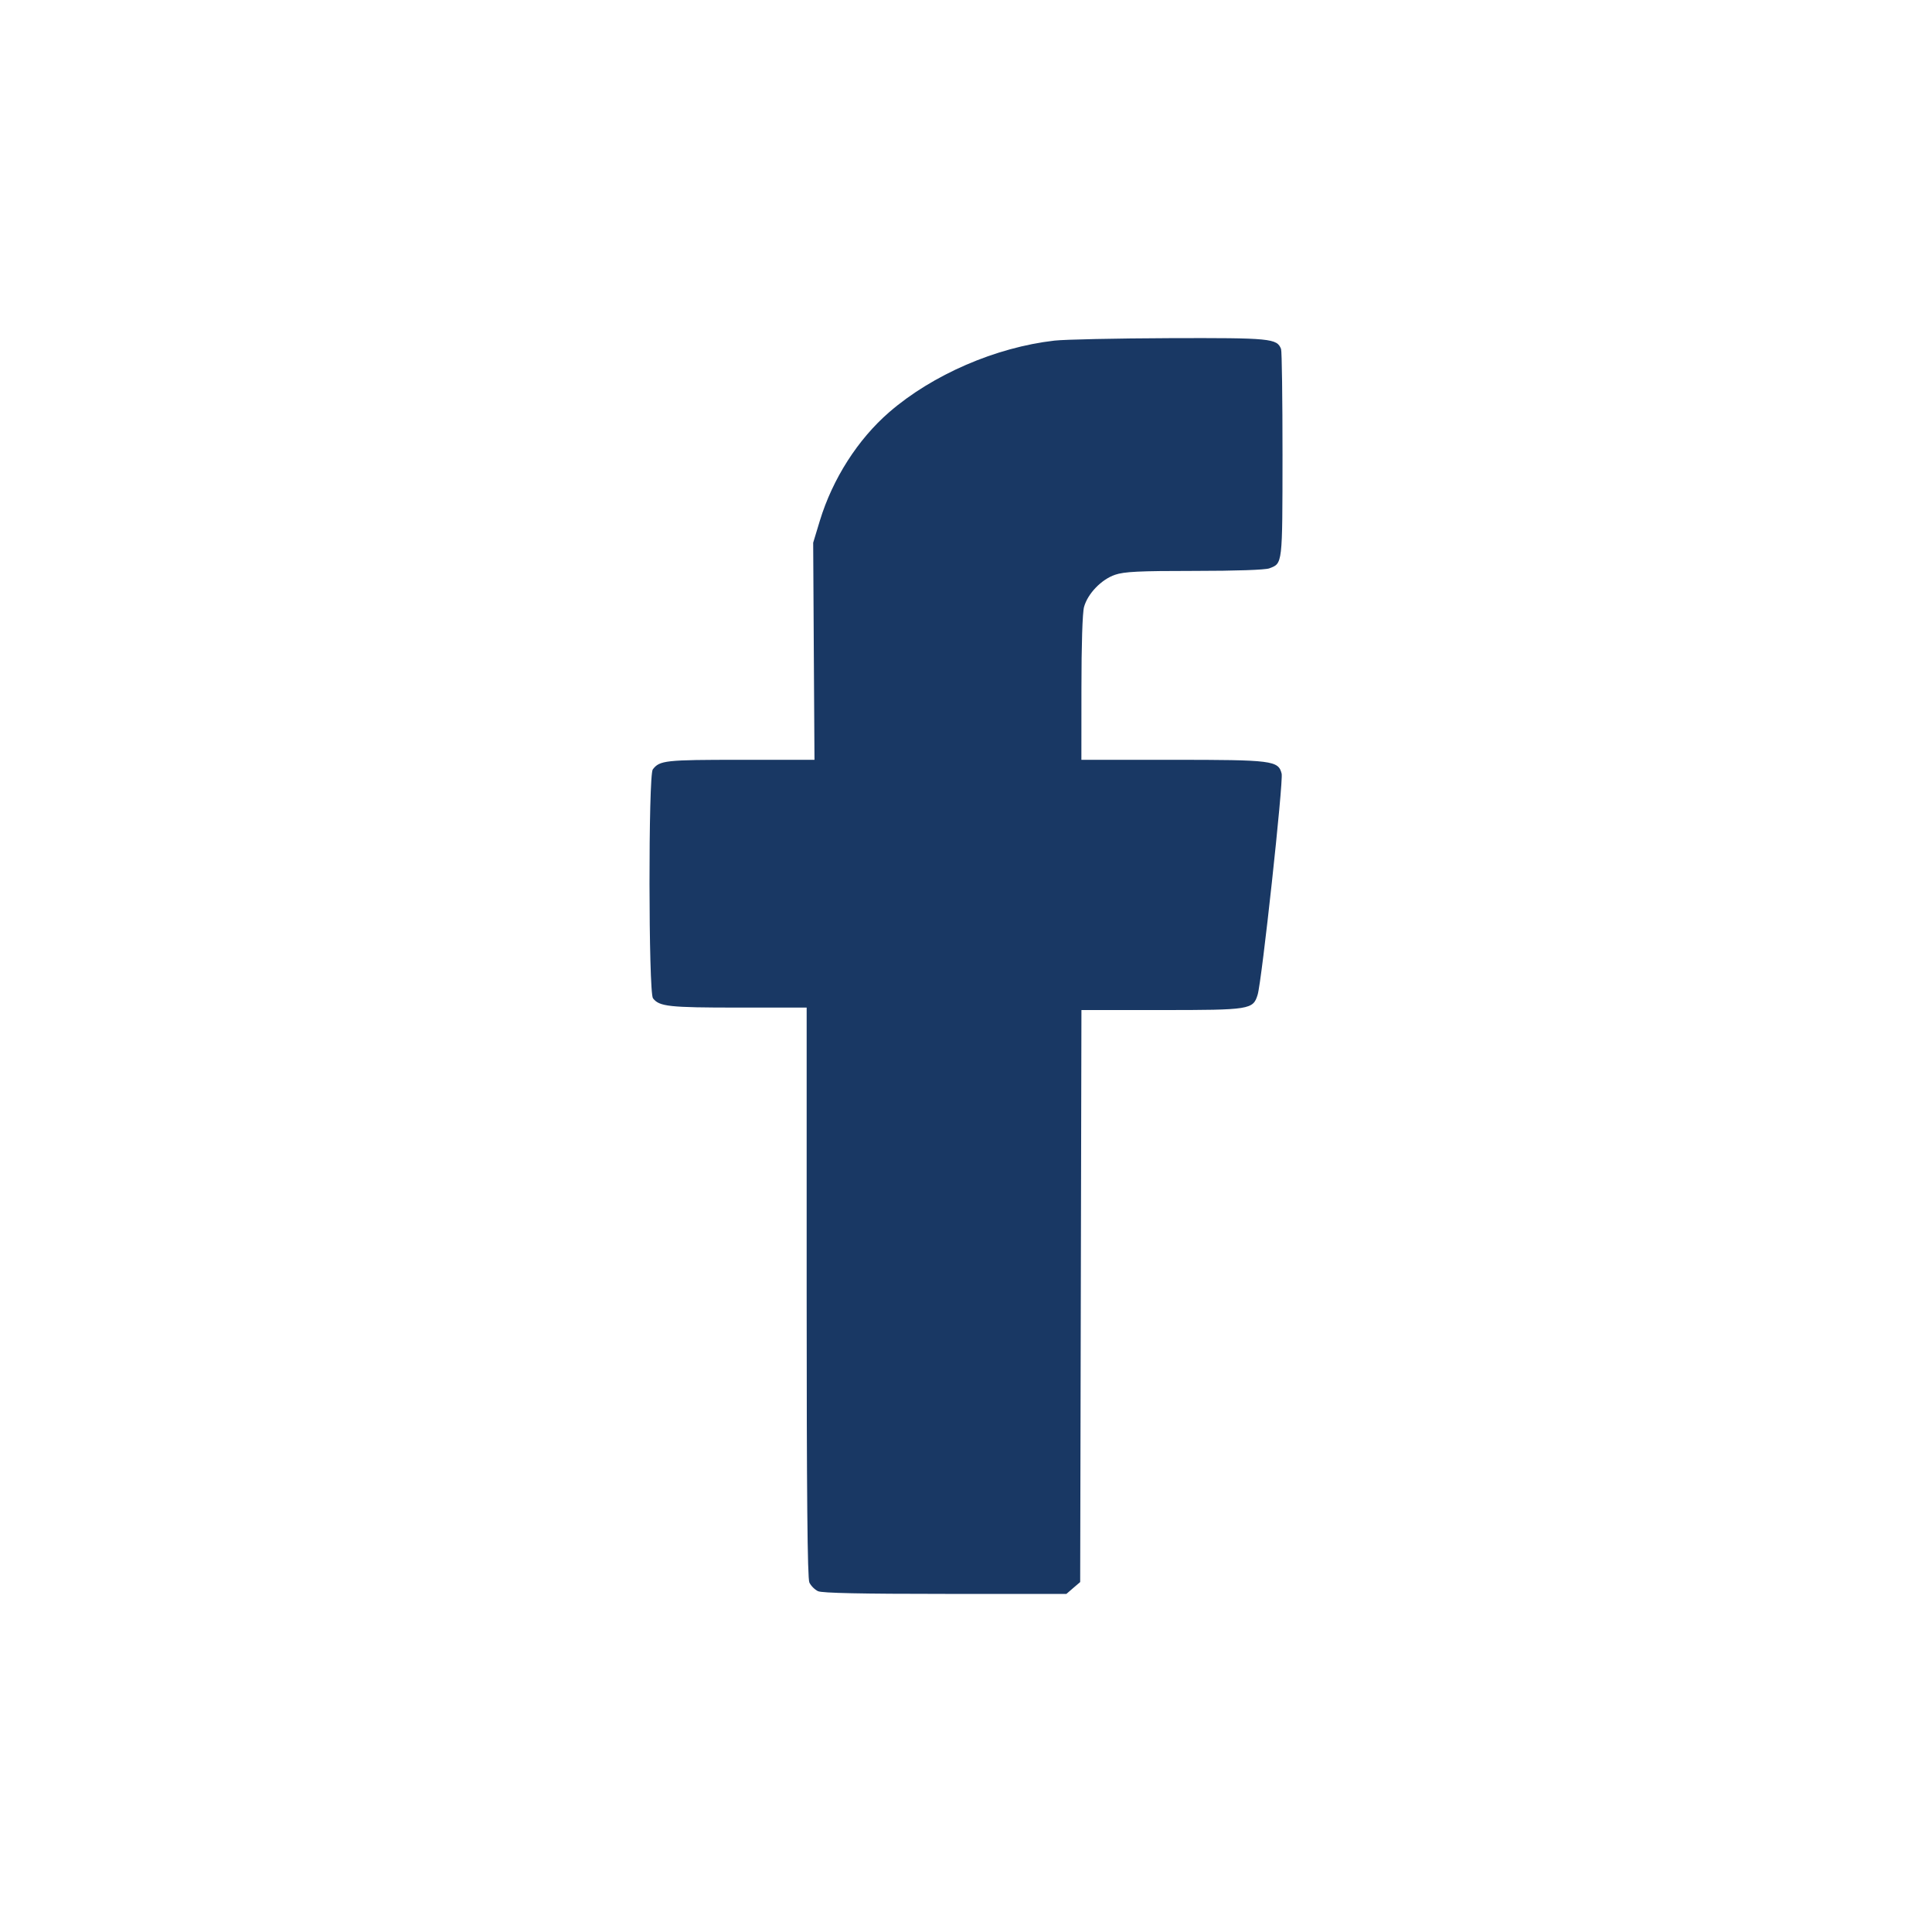 <svg width="40" height="40" viewBox="0 0 40 40" fill="none" xmlns="http://www.w3.org/2000/svg">
    <path fill-rule="evenodd" clip-rule="evenodd"
          d="M21.831 7.052C20.615 7.191 19.308 7.757 18.412 8.532C17.762 9.094 17.238 9.914 16.974 10.781L16.836 11.236L16.849 13.483L16.863 15.731H15.331C13.771 15.731 13.658 15.743 13.515 15.93C13.422 16.05 13.426 20.546 13.519 20.668C13.649 20.839 13.847 20.861 15.282 20.861H16.701V26.75C16.701 30.958 16.717 32.675 16.757 32.764C16.788 32.831 16.869 32.913 16.937 32.944C17.023 32.983 17.839 33 19.57 33H22.079L22.221 32.877L22.364 32.755L22.377 26.833L22.39 20.912H24.043C25.881 20.912 25.944 20.902 26.038 20.595C26.124 20.319 26.574 16.172 26.535 16.018C26.467 15.746 26.347 15.731 24.27 15.731H22.389L22.39 14.245C22.39 13.355 22.411 12.682 22.444 12.566C22.52 12.29 22.804 11.996 23.086 11.9C23.278 11.835 23.58 11.82 24.731 11.82C25.584 11.82 26.196 11.799 26.28 11.767C26.556 11.662 26.551 11.704 26.553 9.424C26.553 8.26 26.54 7.271 26.523 7.226C26.439 7.007 26.308 6.994 24.208 7.001C23.11 7.005 22.04 7.028 21.831 7.052Z"
          fill="#193864"/>
</svg>
